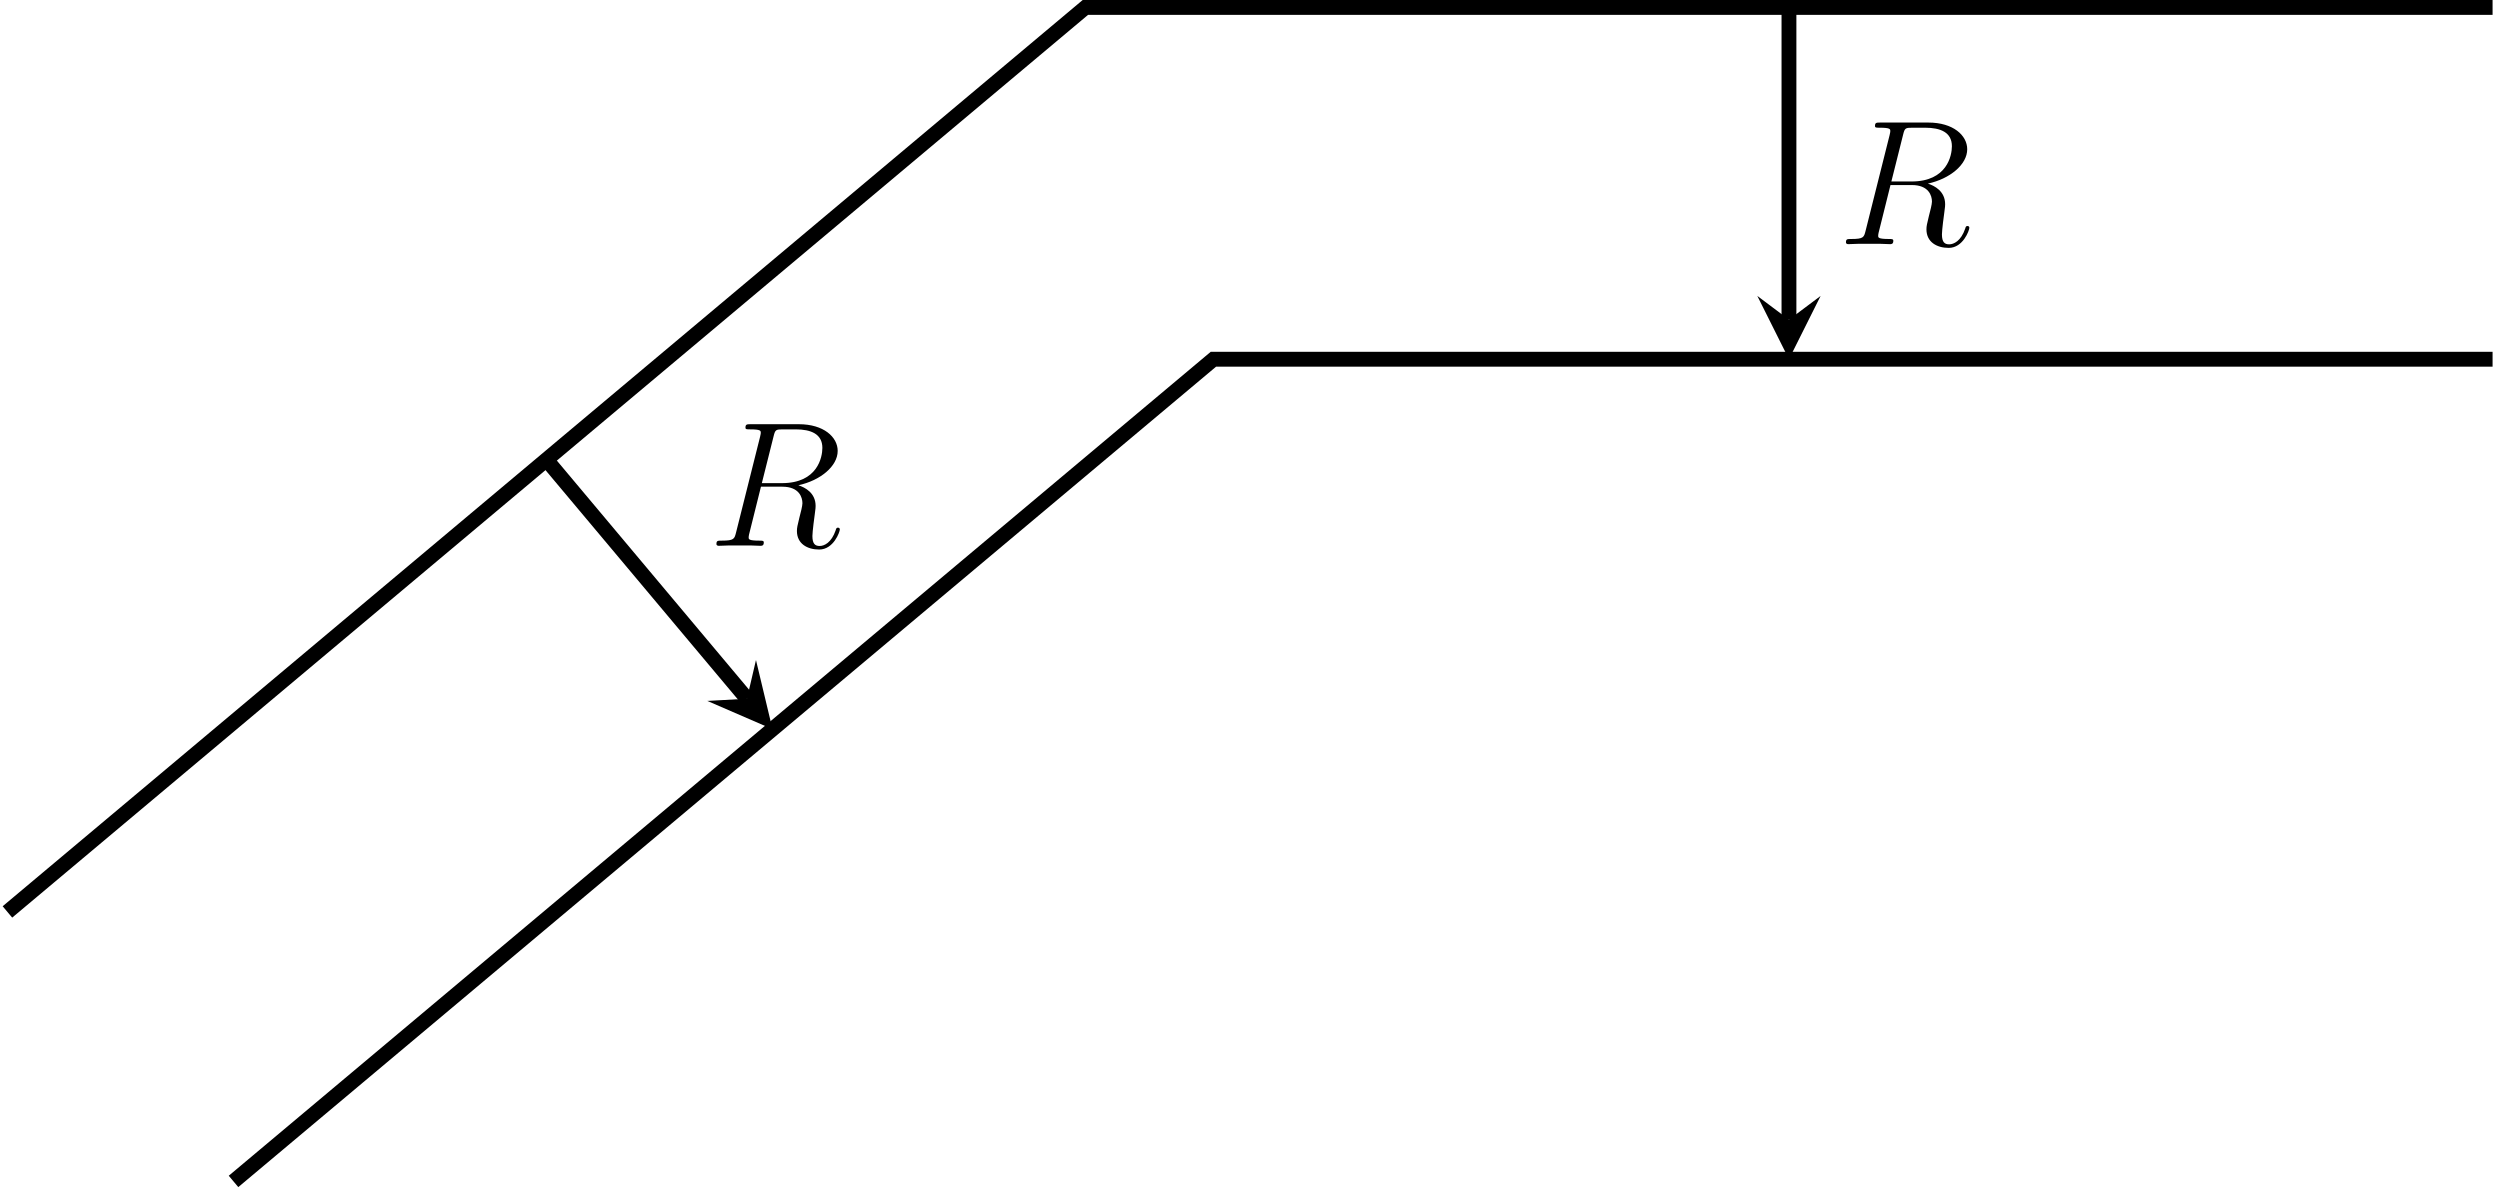 <?xml version='1.0' encoding='UTF-8'?>
<!-- This file was generated by dvisvgm 2.6.1 -->
<svg height='95.793pt' version='1.1' viewBox='-72 -72 201.441 95.793' width='201.441pt' xmlns='http://www.w3.org/2000/svg' xmlns:xlink='http://www.w3.org/1999/xlink'>
<defs>
<path d='M5.279 -8.823C5.409 -9.354 5.466 -9.382 6.025 -9.382H7.058C8.292 -9.382 9.21 -9.009 9.21 -7.89C9.21 -7.159 8.837 -5.05 5.954 -5.05H4.333L5.279 -8.823ZM7.274 -4.878C9.052 -5.265 10.444 -6.413 10.444 -7.647C10.444 -8.766 9.311 -9.798 7.317 -9.798H3.429C3.142 -9.798 3.013 -9.798 3.013 -9.526C3.013 -9.382 3.113 -9.382 3.386 -9.382C4.246 -9.382 4.246 -9.268 4.246 -9.11C4.246 -9.081 4.246 -8.995 4.189 -8.78L2.252 -1.062C2.123 -0.56 2.095 -0.416 1.105 -0.416C0.775 -0.416 0.674 -0.416 0.674 -0.143C0.674 0 0.832 0 0.875 0C1.133 0 1.435 -0.029 1.707 -0.029H3.4C3.658 -0.029 3.96 0 4.218 0C4.333 0 4.49 0 4.49 -0.273C4.49 -0.416 4.361 -0.416 4.146 -0.416C3.271 -0.416 3.271 -0.531 3.271 -0.674C3.271 -0.689 3.271 -0.789 3.3 -0.904L4.261 -4.763H5.982C7.345 -4.763 7.603 -3.902 7.603 -3.429C7.603 -3.214 7.46 -2.654 7.36 -2.281C7.202 -1.621 7.159 -1.463 7.159 -1.191C7.159 -0.172 7.991 0.301 8.952 0.301C10.114 0.301 10.616 -1.119 10.616 -1.32C10.616 -1.42 10.544 -1.463 10.458 -1.463C10.344 -1.463 10.315 -1.377 10.286 -1.262C9.942 -0.244 9.354 0.014 8.995 0.014S8.407 -0.143 8.407 -0.789C8.407 -1.133 8.579 -2.439 8.593 -2.511C8.665 -3.041 8.665 -3.099 8.665 -3.214C8.665 -4.261 7.819 -4.706 7.274 -4.878Z' id='g0-82'/>
</defs>
<g id='page1'>
<path d='M128.843 -71.402H15.457L-71.402 1.48M128.843 -43.055H25.773L-53.184 23.195' fill='none' stroke='#000000' stroke-width='1.196'/>
<path d='M72.148 -71.402V-46.242' fill='none' stroke='#000000' stroke-width='1.196'/>
<path d='M72.148 -43.055L74.699 -48.156L72.148 -46.242L69.598 -48.156'/>
<g transform='matrix(1 0 0 1 60.612 19.075)'>
<use x='15.455' xlink:href='#g0-82' y='-71.402'/>
</g>
<path d='M-27.973 -34.961L-11.812 -15.699' fill='none' stroke='#000000' stroke-miterlimit='10' stroke-width='1.196'/>
<path d='M-9.754 -13.246L-11.086 -18.816L-11.813 -15.699L-15.008 -15.523'/>
<g transform='matrix(1 0 0 1 -30.401 43.381)'>
<use x='15.455' xlink:href='#g0-82' y='-71.402'/>
</g>
</g>
</svg>